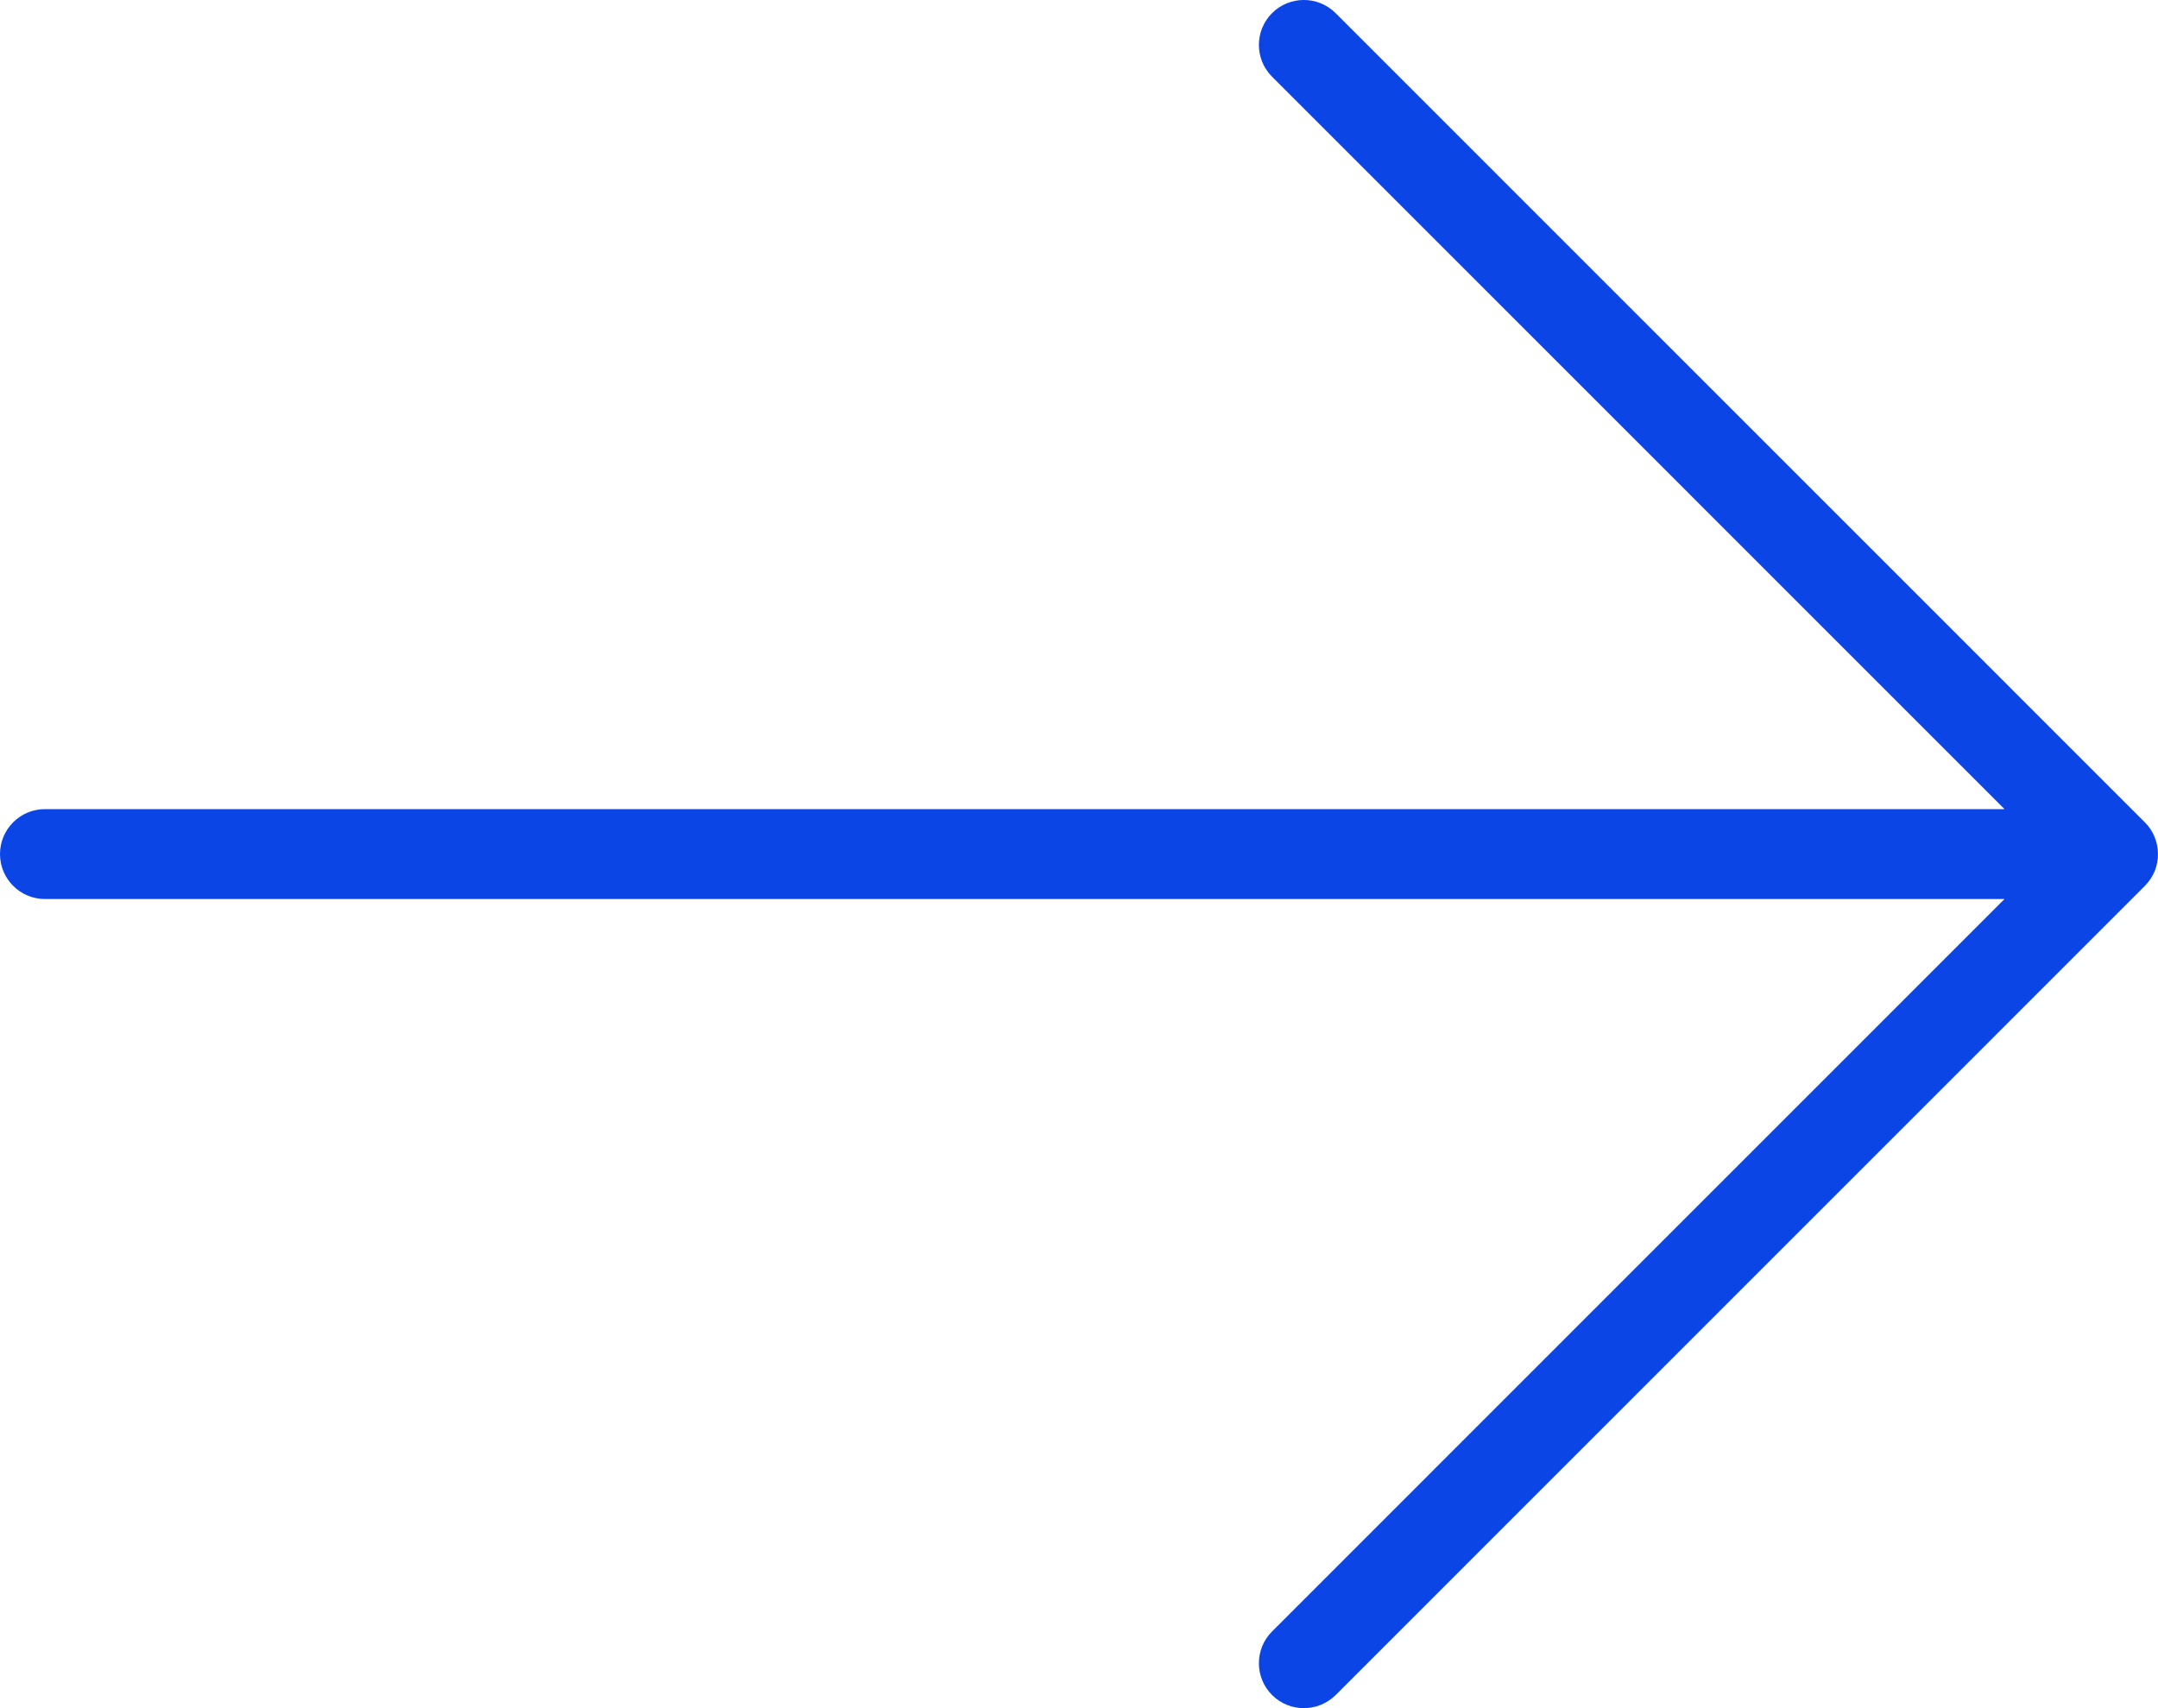 <?xml version="1.0" encoding="UTF-8"?>
<svg width="24px" height="19px" viewBox="0 0 24 19" version="1.1" xmlns="http://www.w3.org/2000/svg" xmlns:xlink="http://www.w3.org/1999/xlink">
    <!-- Generator: sketchtool 52.6 (67491) - http://www.bohemiancoding.com/sketch -->
    <title>91B322E7-781D-4570-B57F-9926A52650DF</title>
    <desc>Created with sketchtool.</desc>
    <g id="Frontpage" stroke="none" stroke-width="1" fill="none" fill-rule="evenodd">
        <g id="Arion-Yearly-2018-03-Hover" transform="translate(-1256, -6017)" fill="#0B45E6">
            <g id="Group-4" transform="translate(0, 5773)">
                <g id="Group-3" transform="translate(1245, 231)">
                    <g id="right.9" transform="translate(11, 13)">
                        <path d="M23.962,9.309 C23.937,9.247 23.9,9.192 23.853,9.146 L14.854,0.146 C14.659,-0.049 14.342,-0.049 14.147,0.146 C13.952,0.341 13.952,0.658 14.147,0.853 L22.293,9 L0.5,9 C0.224,9 0,9.224 0,9.5 C0,9.776 0.224,10 0.5,10 L22.293,10 L14.147,18.147 C13.952,18.342 13.952,18.659 14.147,18.854 C14.245,18.952 14.373,19 14.501,19 C14.629,19 14.757,18.951 14.855,18.854 L23.854,9.854 C23.9,9.808 23.937,9.752 23.963,9.691 C24.012,9.569 24.012,9.431 23.962,9.309 Z" id="Path"></path>
                    </g>
                </g>
            </g>
        </g>
    </g>
</svg>